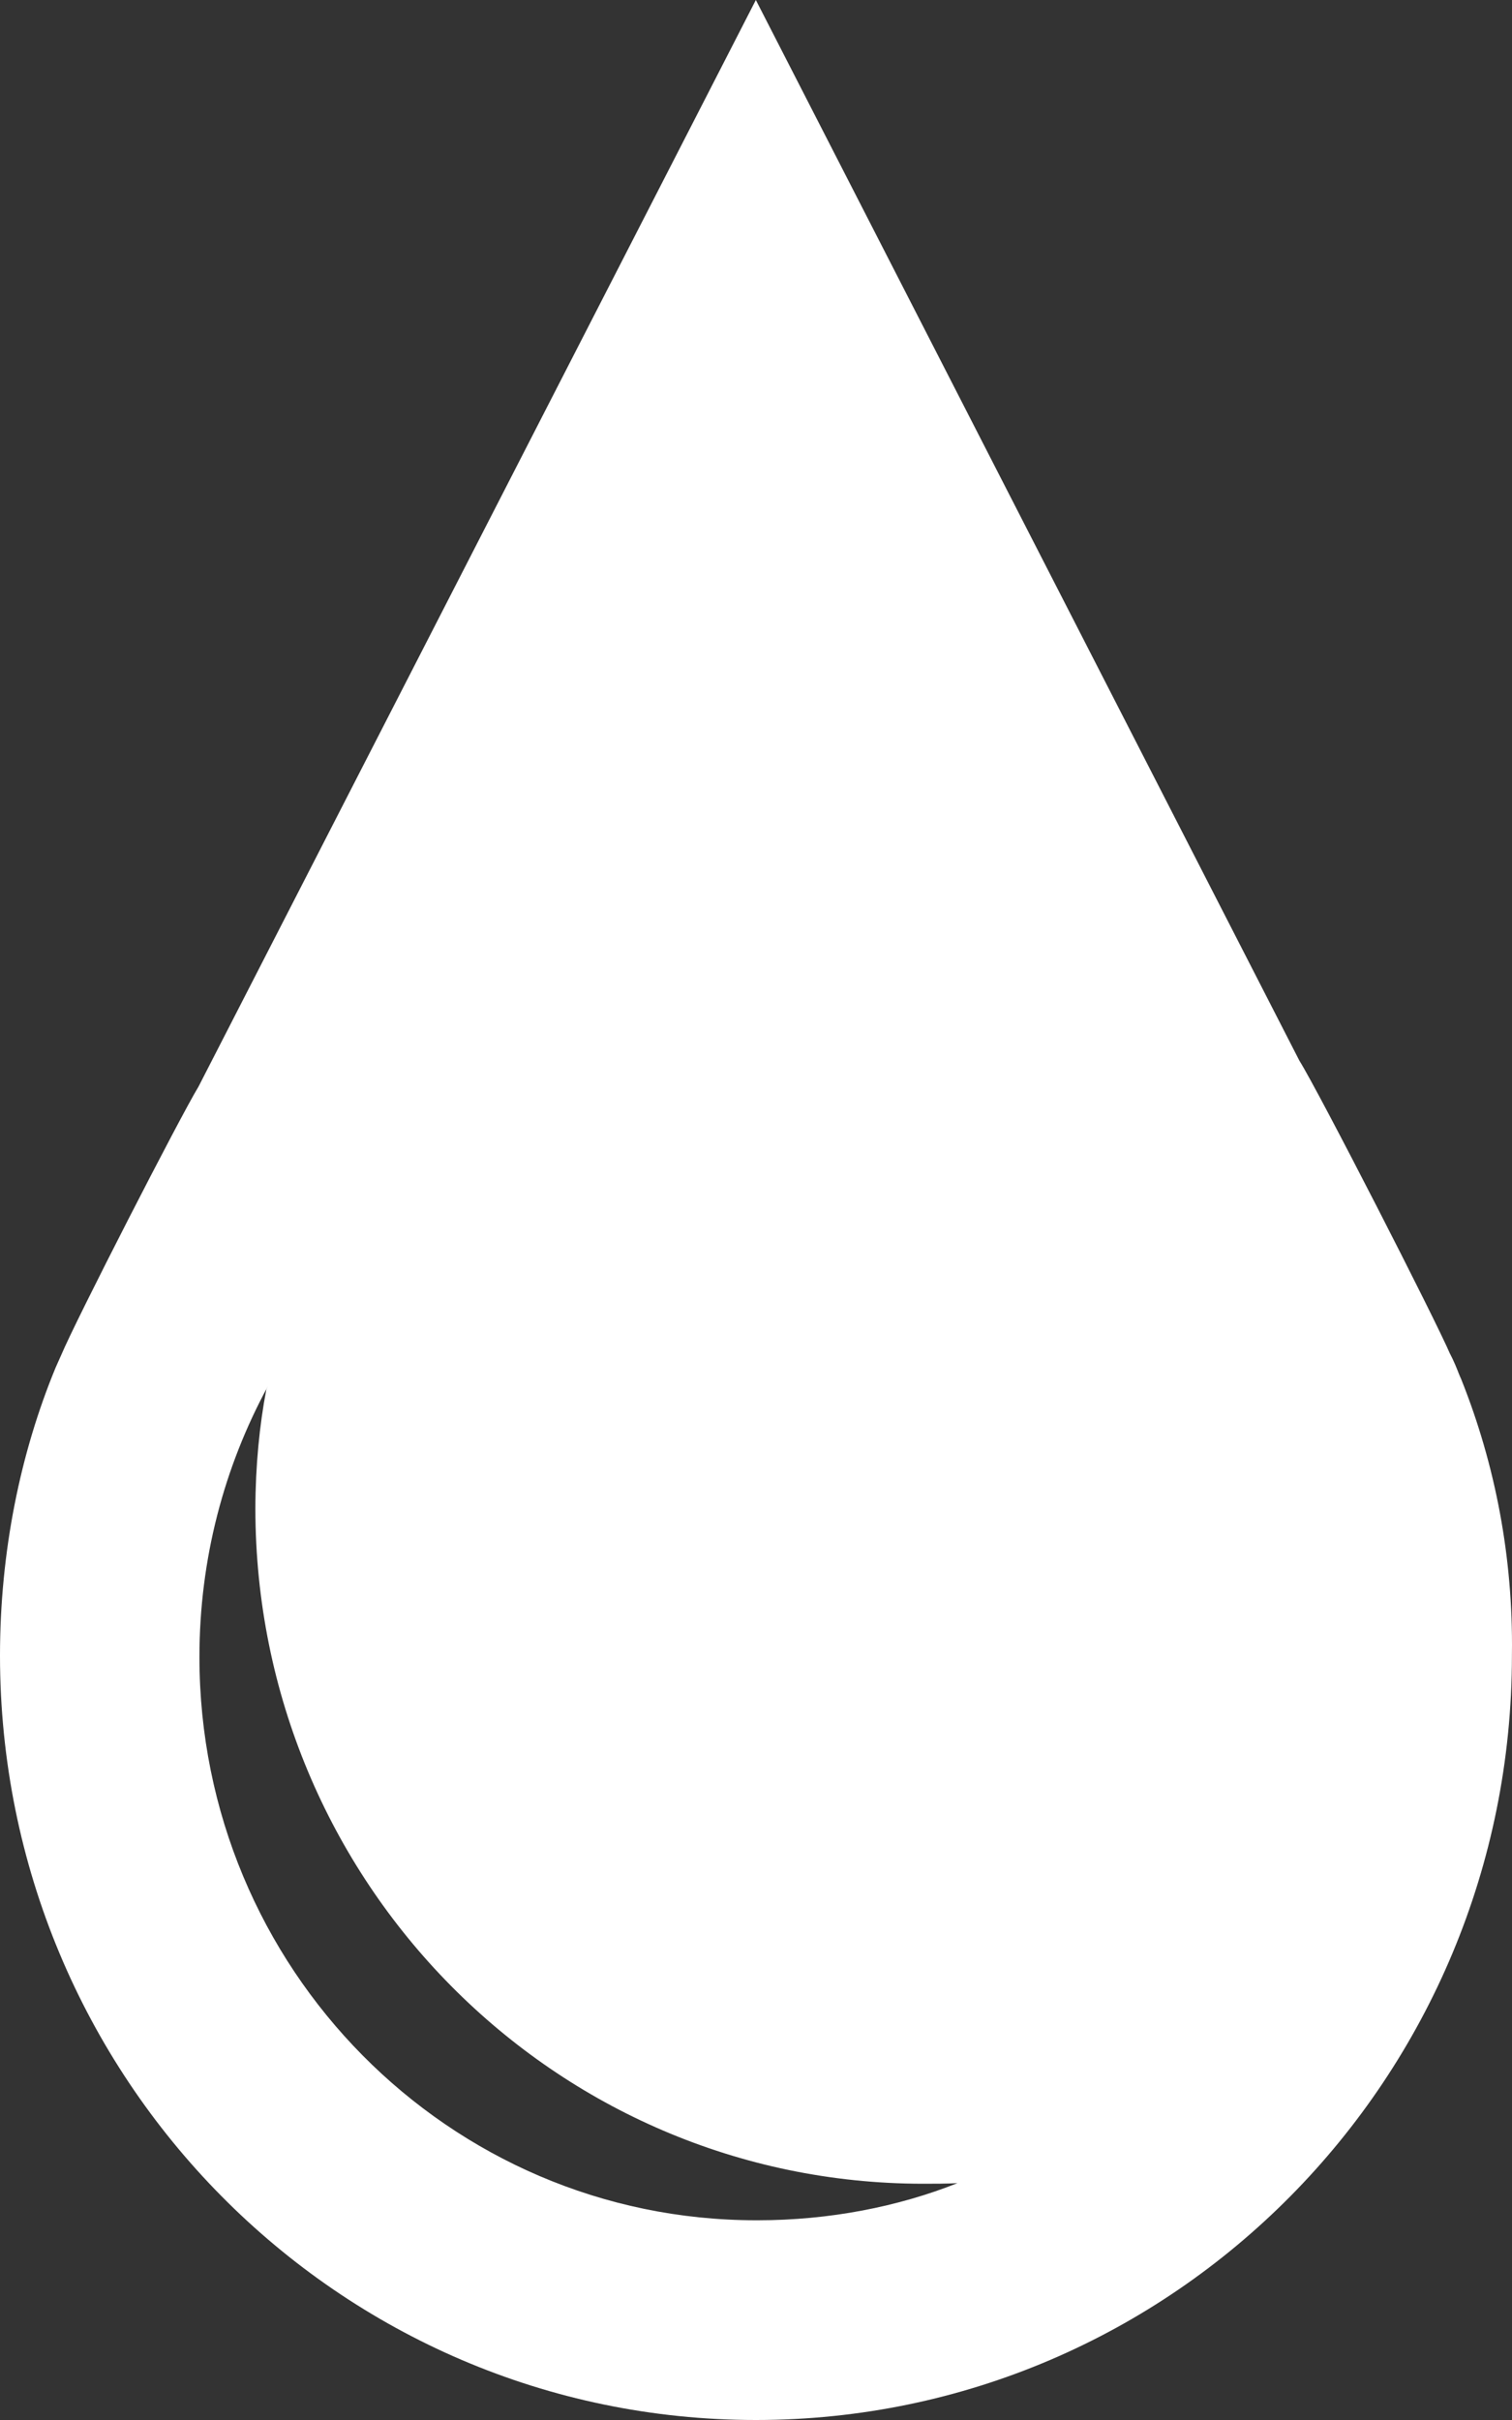 <svg xmlns="http://www.w3.org/2000/svg" fill="none" viewBox="0 0 20 32" height="32" width="20">
<rect x="0" y="0" width="20" height="32" fill="#333333" stroke="none"/>
<path fill="white" d="M19.317 18.219C19.273 18.097 19.23 17.997 19.18 17.9L19.186 17.915C18.994 17.46 17.445 14.436 17.187 14.024L9.998 0L2.626 14.368C2.375 14.781 1.001 17.461 0.811 17.915L0.736 18.083C0.27 19.209 0 20.517 0 21.891C0 27.473 4.476 32 9.999 32C15.523 32 19.999 27.475 19.999 21.891C19.999 21.888 19.999 21.885 19.999 21.883C19.999 21.843 20 21.795 20 21.748C20 20.475 19.749 19.26 19.294 18.153L19.317 18.216V18.219ZM10.003 29.359C5.935 29.359 2.638 26.024 2.638 21.911C2.638 20.613 2.966 19.395 3.542 18.333L3.523 18.372C3.432 18.845 3.379 19.389 3.378 19.947V19.948C3.38 24.877 7.333 28.873 12.208 28.876C12.357 28.876 12.517 28.876 12.665 28.868C11.881 29.179 10.973 29.359 10.023 29.359C10.012 29.359 10.003 29.359 9.993 29.359H10.003Z"></path>
</svg>
